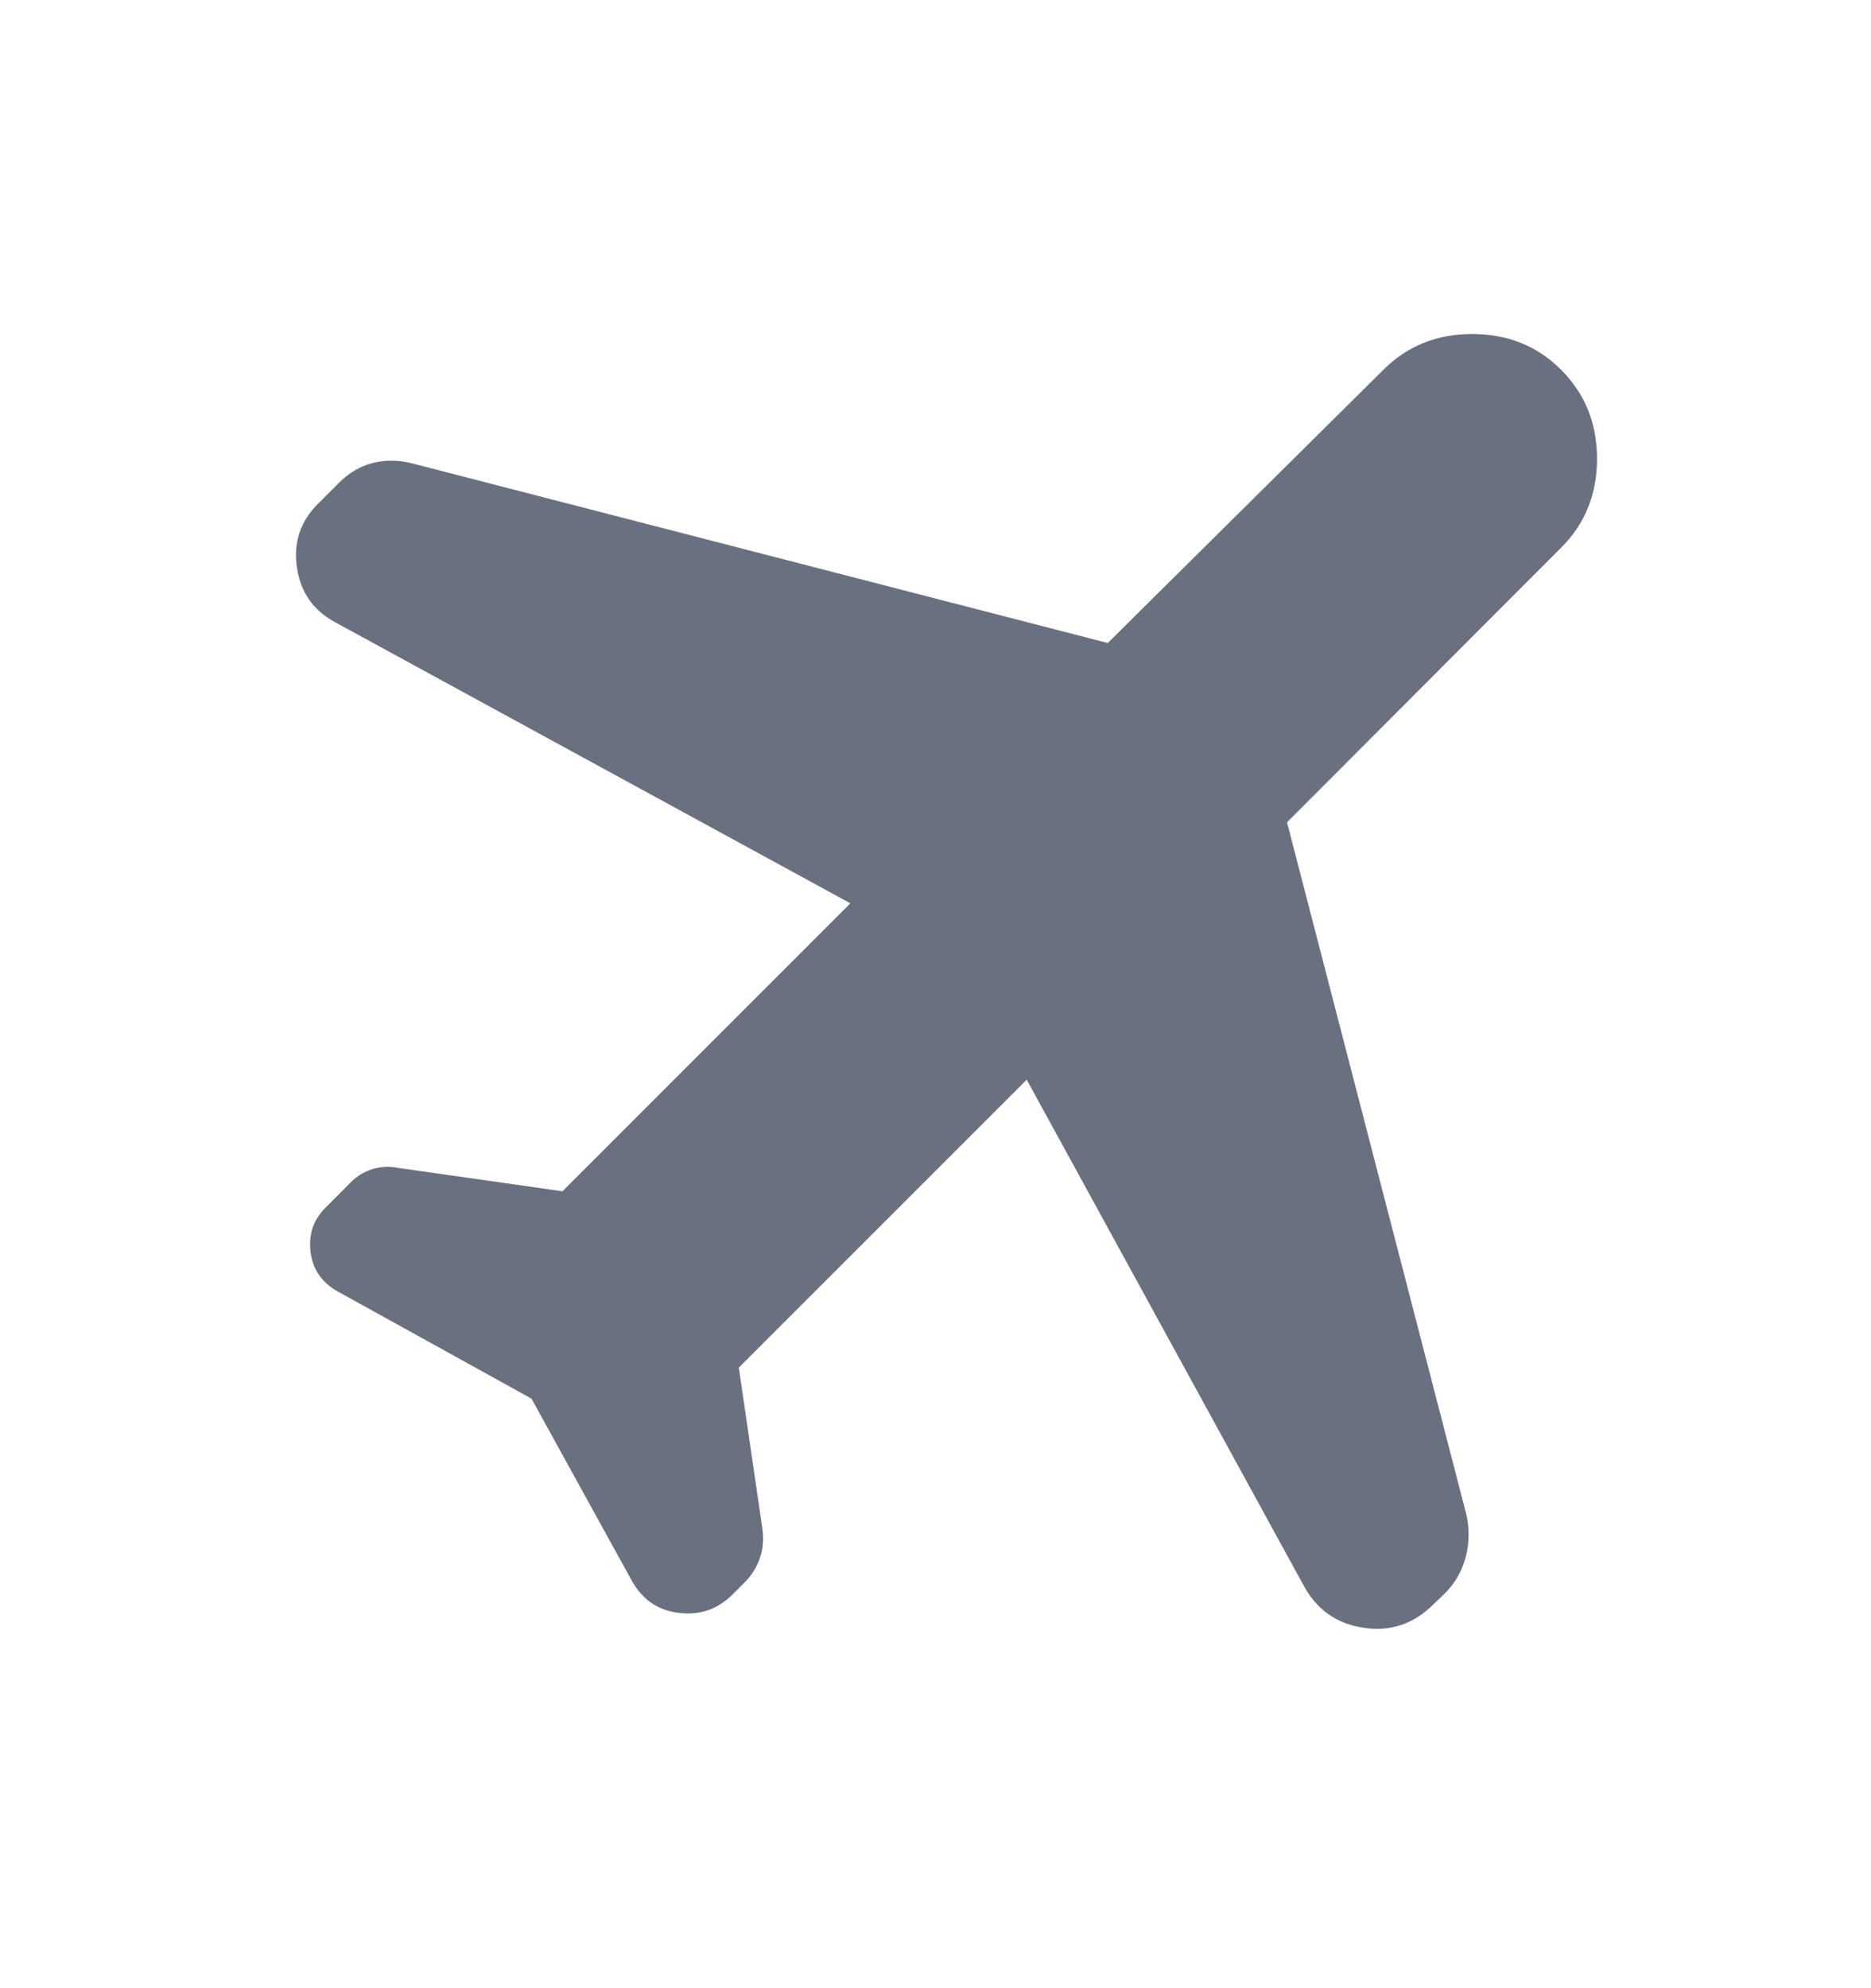 <svg width="16" height="17" viewBox="0 0 16 17" fill="none" xmlns="http://www.w3.org/2000/svg">
<path d="M4.545 11.959L2.892 11.045C2.754 10.969 2.675 10.856 2.656 10.707C2.637 10.557 2.679 10.431 2.782 10.328L3.006 10.103C3.058 10.052 3.119 10.016 3.19 9.995C3.26 9.975 3.33 9.972 3.397 9.985L4.81 10.186L7.272 7.724L2.863 5.319C2.678 5.218 2.57 5.063 2.539 4.852C2.508 4.641 2.567 4.461 2.716 4.311L2.9 4.127C2.987 4.04 3.084 3.984 3.19 3.958C3.296 3.932 3.405 3.933 3.516 3.96L9.473 5.498L11.83 3.162C12.034 2.958 12.287 2.856 12.59 2.856C12.893 2.856 13.146 2.958 13.35 3.162C13.555 3.367 13.657 3.62 13.657 3.923C13.657 4.225 13.555 4.479 13.35 4.683L11.006 7.031L12.54 12.951C12.567 13.074 12.565 13.195 12.534 13.314C12.502 13.434 12.443 13.537 12.356 13.624L12.262 13.714C12.091 13.886 11.89 13.954 11.659 13.918C11.427 13.883 11.256 13.76 11.145 13.551L8.78 9.232L6.318 11.694L6.519 13.066C6.532 13.156 6.526 13.241 6.499 13.32C6.471 13.401 6.427 13.472 6.364 13.534L6.266 13.632C6.139 13.76 5.985 13.813 5.806 13.791C5.626 13.77 5.492 13.677 5.402 13.514L4.545 11.959Z" fill="#697180"/>
</svg>
